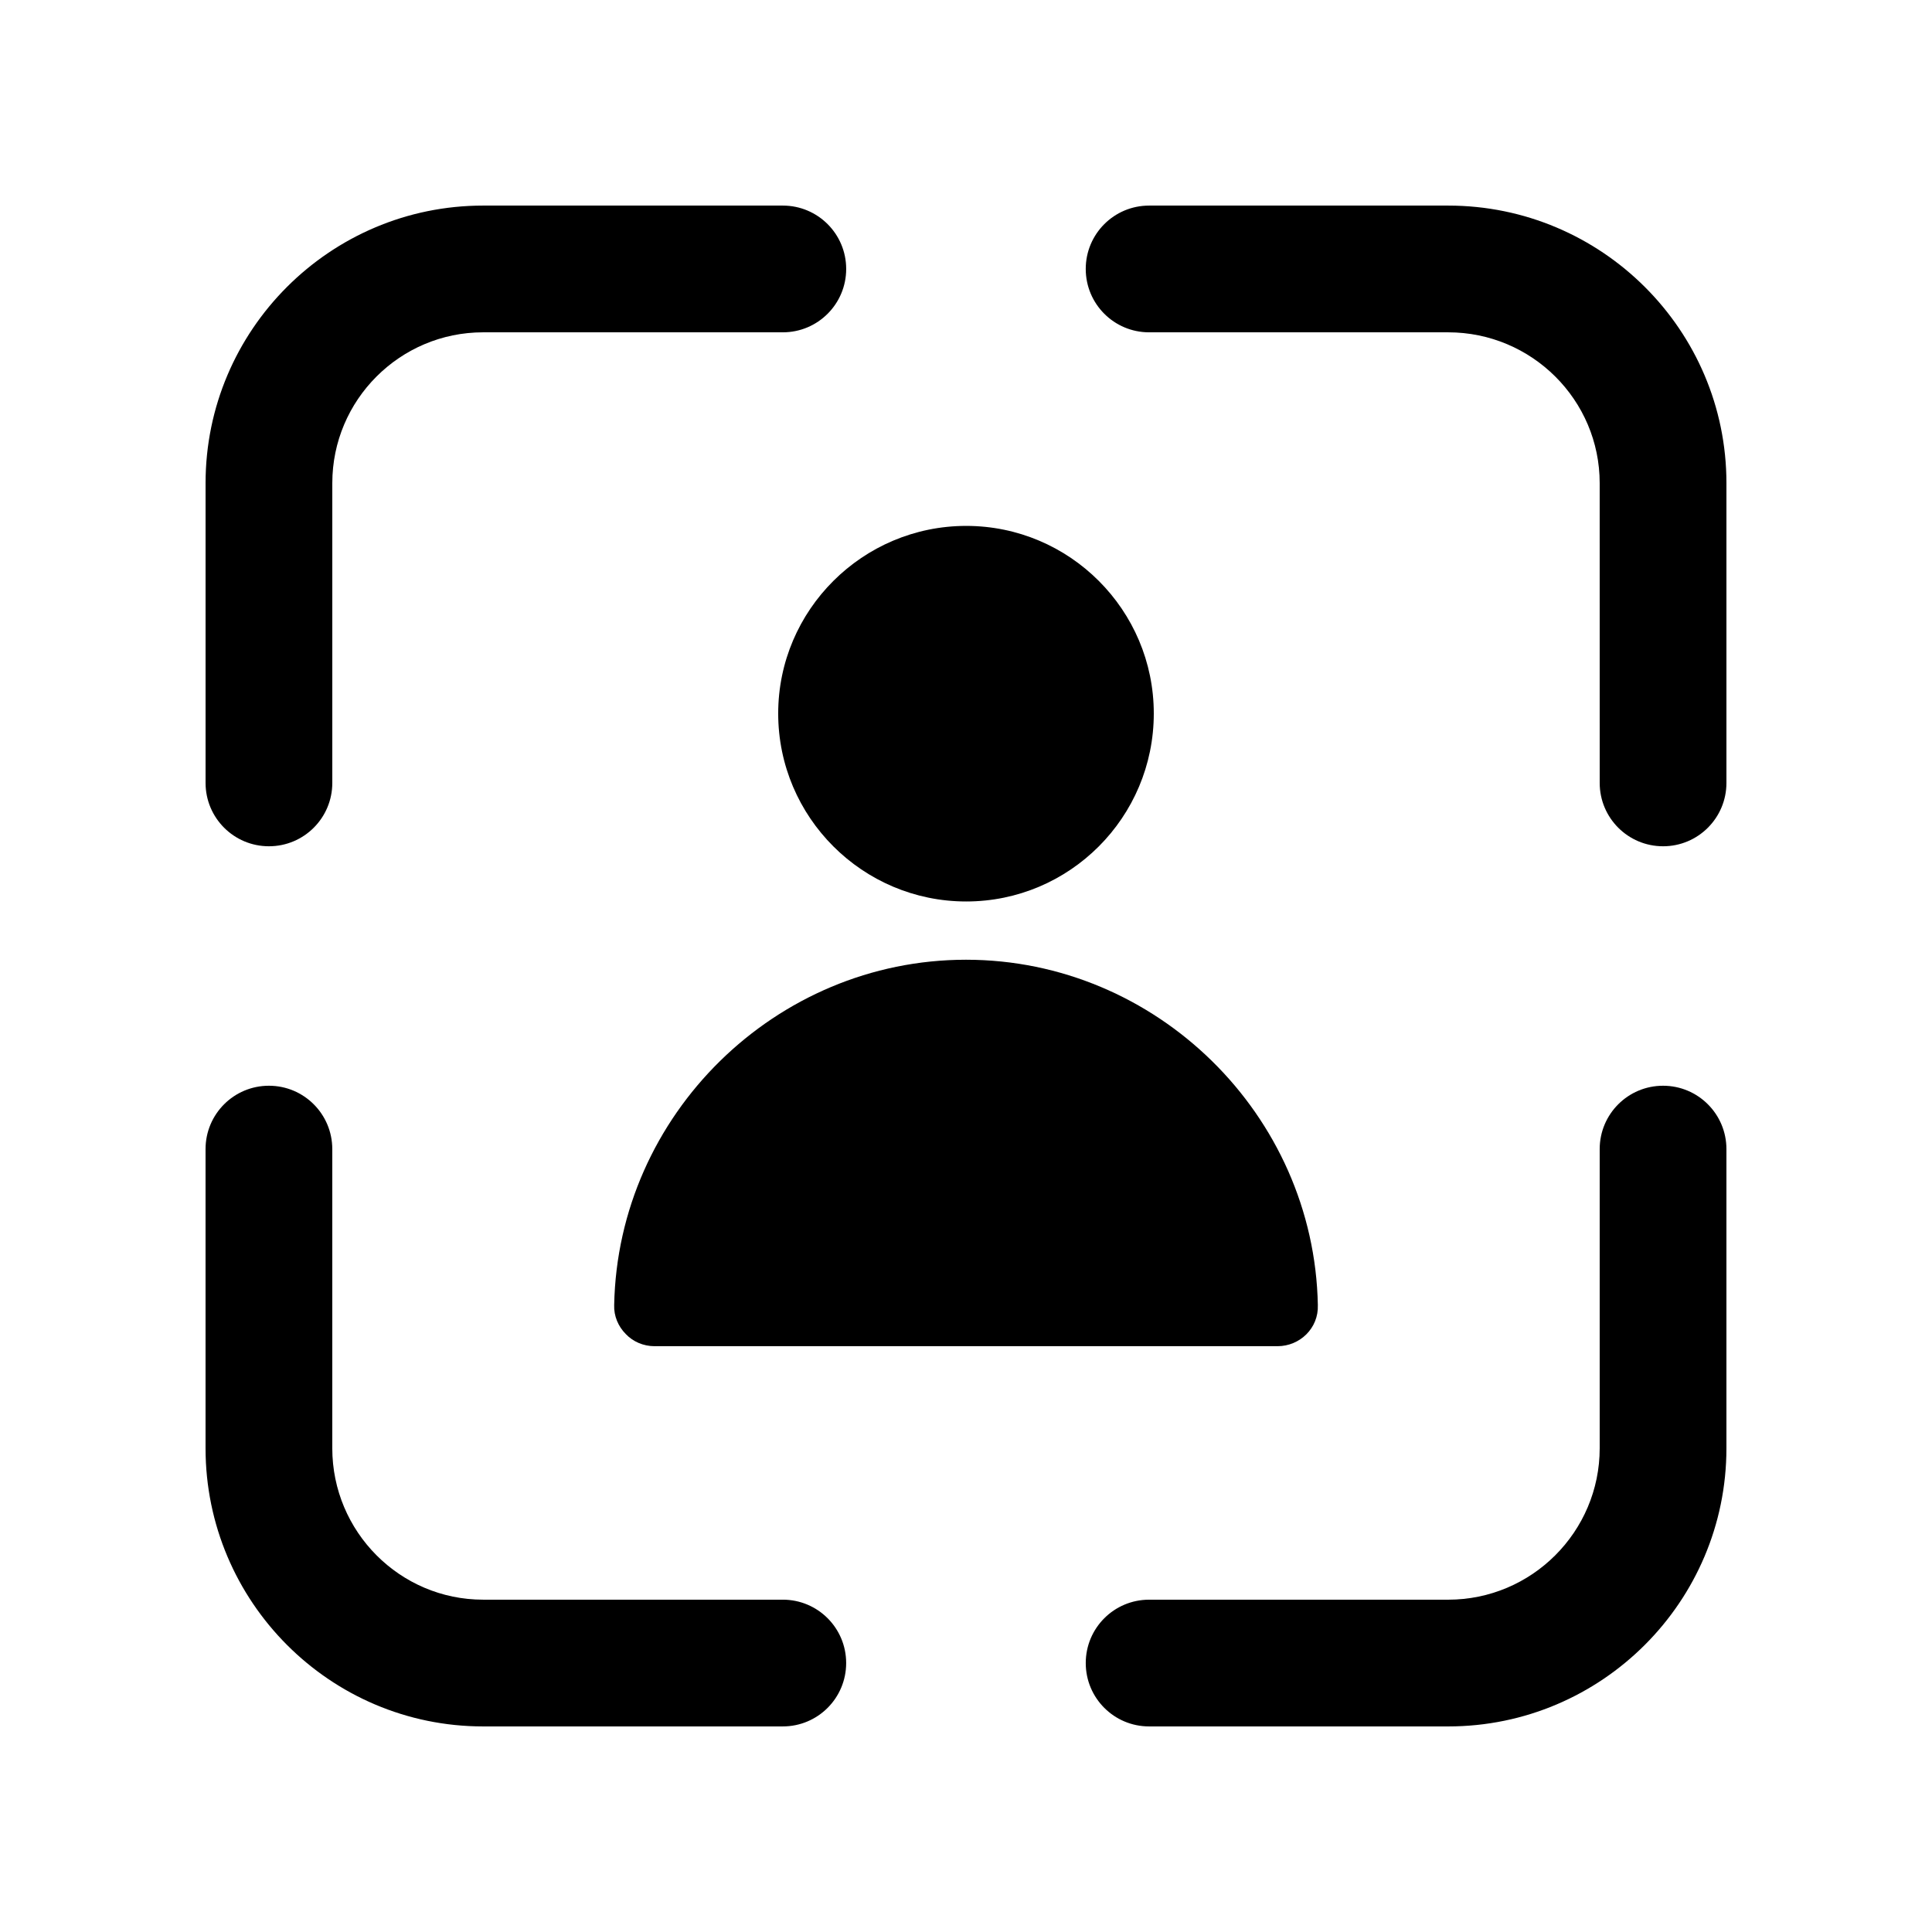 <?xml version="1.0" encoding="UTF-8"?>
<!-- Uploaded to: ICON Repo, www.svgrepo.com, Generator: ICON Repo Mixer Tools -->
<svg fill="#000000" width="800px" height="800px" version="1.1" viewBox="144 144 512 512" xmlns="http://www.w3.org/2000/svg">
 <g>
  <path d="m351.45 601.52h-79.426c-40.555 0-73.551-33.062-73.551-73.719v-79.277c0-9.281 7.512-16.793 16.793-16.793s16.793 7.512 16.793 16.793v79.277c0 22.125 17.926 40.129 39.965 40.129h79.426c9.281 0 16.793 7.512 16.793 16.793 0 9.285-7.508 16.797-16.793 16.797z"/>
  <path d="m215.27 368.27c-9.281 0-16.793-7.512-16.793-16.793v-79.445c0-40.555 32.996-73.551 73.551-73.551h79.426c9.281 0 16.793 7.512 16.793 16.793s-7.512 16.793-16.793 16.793h-79.426c-22.039 0-39.965 17.926-39.965 39.965v79.441c0 9.285-7.512 16.797-16.793 16.797z"/>
  <path d="m584.73 368.27c-9.281 0-16.793-7.512-16.793-16.793l-0.004-79.445c0-22.039-18.004-39.965-40.145-39.965h-79.262c-9.281 0-16.793-7.512-16.793-16.793s7.512-16.793 16.793-16.793h79.262c40.656 0 73.734 32.996 73.734 73.551v79.441c0 9.285-7.512 16.797-16.793 16.797z"/>
  <path d="m527.79 601.52h-79.262c-9.281 0-16.793-7.512-16.793-16.793s7.512-16.793 16.793-16.793h79.262c22.141-0.004 40.145-18.008 40.145-40.133v-79.277c0-9.281 7.512-16.793 16.793-16.793s16.793 7.512 16.793 16.793v79.277c0.004 40.656-33.074 73.719-73.73 73.719z"/>
  <path d="m493.24 489.87c0.227 6.113-4.773 10.883-10.668 10.883h-165.14c-2.879 0-5.652-1.172-7.574-3.199-2.027-2.027-3.199-4.801-3.094-7.684 0.961-50.461 42.781-91.531 93.238-91.531 50.465 0 92.281 41.07 93.242 91.531z"/>
  <path d="m350.23 333.08c0-27.418 22.402-49.711 49.82-49.711s49.715 22.297 49.715 49.711c0 27.523-22.297 49.82-49.715 49.82s-49.82-22.297-49.82-49.82z"/>
 </g>
</svg>